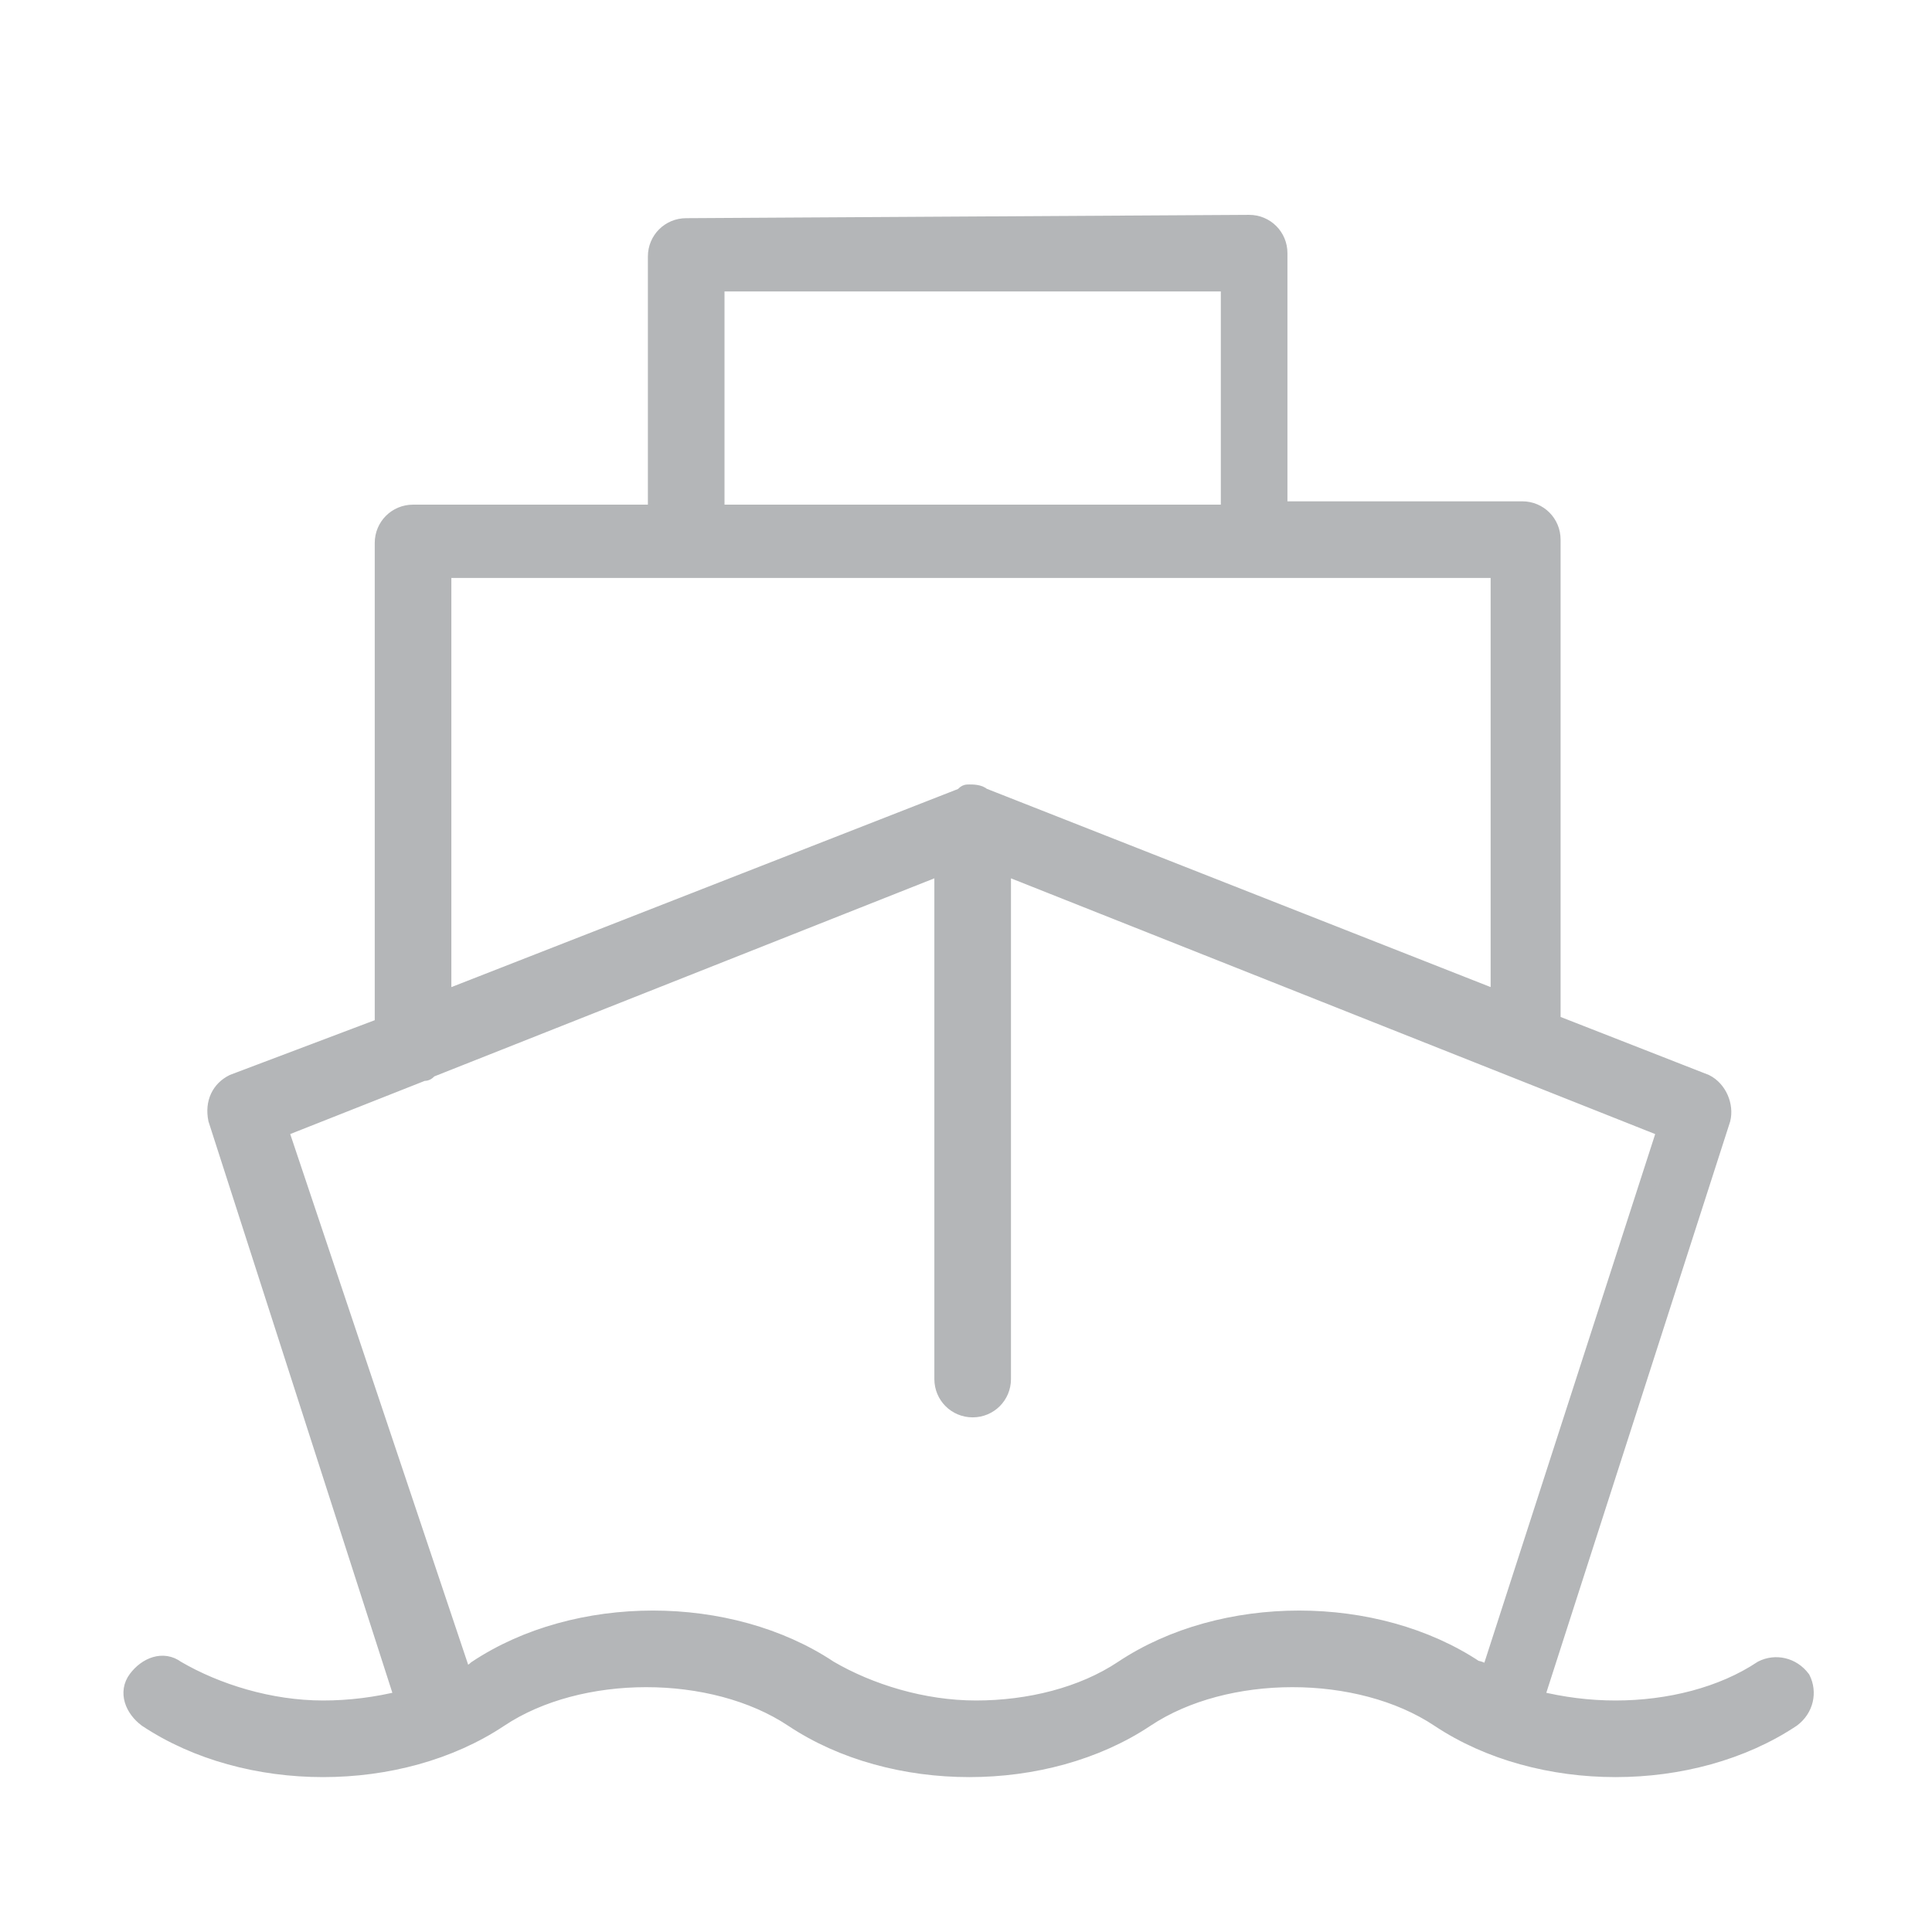 <?xml version="1.0" encoding="utf-8"?>
<!-- Generator: Adobe Illustrator 27.6.1, SVG Export Plug-In . SVG Version: 6.00 Build 0)  -->
<svg version="1.1" id="Layer_1" xmlns="http://www.w3.org/2000/svg" xmlns:xlink="http://www.w3.org/1999/xlink" x="0px" y="0px"
	 viewBox="0 0 58 58" style="enable-background:new 0 0 58 58;" xml:space="preserve">
<style type="text/css">
	.st0{fill-rule:evenodd;clip-rule:evenodd;fill:#B4B6B8;stroke:#B4B6B8;stroke-width:0.5;}
</style>
<g>
	<path class="st0" d="M20.6,6.8c-0.5,0-0.9,0.4-0.9,0.9v7.7h-7.3c-0.5,0-0.9,0.4-0.9,0.9v14.5L7,32.5c-0.4,0.2-0.6,0.6-0.5,1.1
		L12.1,51c-0.8,0.2-1.6,0.3-2.4,0.3c-1.6,0-3.2-0.5-4.4-1.2c-0.4-0.3-0.9-0.1-1.2,0.3c-0.3,0.4-0.1,0.9,0.3,1.2
		c1.5,1,3.4,1.5,5.3,1.5s3.8-0.5,5.3-1.5c1.2-0.8,2.8-1.2,4.4-1.2s3.2,0.4,4.4,1.2c1.5,1,3.4,1.5,5.3,1.5c1.9,0,3.8-0.5,5.3-1.5
		c1.2-0.8,2.8-1.2,4.4-1.2c1.6,0,3.2,0.4,4.4,1.2c1.5,1,3.4,1.5,5.3,1.5c1.9,0,3.8-0.5,5.3-1.5c0.4-0.3,0.5-0.8,0.3-1.2
		c-0.3-0.4-0.8-0.5-1.2-0.3c-1.2,0.8-2.8,1.2-4.4,1.2c-0.8,0-1.6-0.1-2.4-0.3l5.6-17.4c0.1-0.4-0.1-0.9-0.5-1.1l-4.6-1.8V16.2
		c0-0.5-0.4-0.9-0.9-0.9h-7.3V7.6c0-0.5-0.4-0.9-0.9-0.9l0,0L20.6,6.8z M21.5,8.5h15.4v6.9H21.5V8.5z M13.3,17.1H45V30l-15.5-6.1
		c-0.1-0.1-0.3-0.1-0.4-0.1s-0.1,0-0.2,0.1L13.3,30V17.1z M28.3,26v15.4c0,0.5,0.4,0.9,0.9,0.9l0,0c0.5,0,0.9-0.4,0.9-0.9l0,0V26
		L50,33.9l-5.3,16.4c-0.1-0.1-0.3-0.2-0.4-0.2c-1.5-1-3.4-1.5-5.3-1.5c-1.9,0-3.8,0.5-5.3,1.5c-1.2,0.8-2.8,1.2-4.4,1.2
		s-3.2-0.5-4.4-1.2c-1.5-1-3.4-1.5-5.3-1.5s-3.8,0.5-5.3,1.5c-0.1,0.1-0.3,0.2-0.4,0.2L8.4,33.9l4.3-1.7c0.1,0,0.1,0,0.2-0.1
		L28.3,26z"/>
</g>
</svg>
